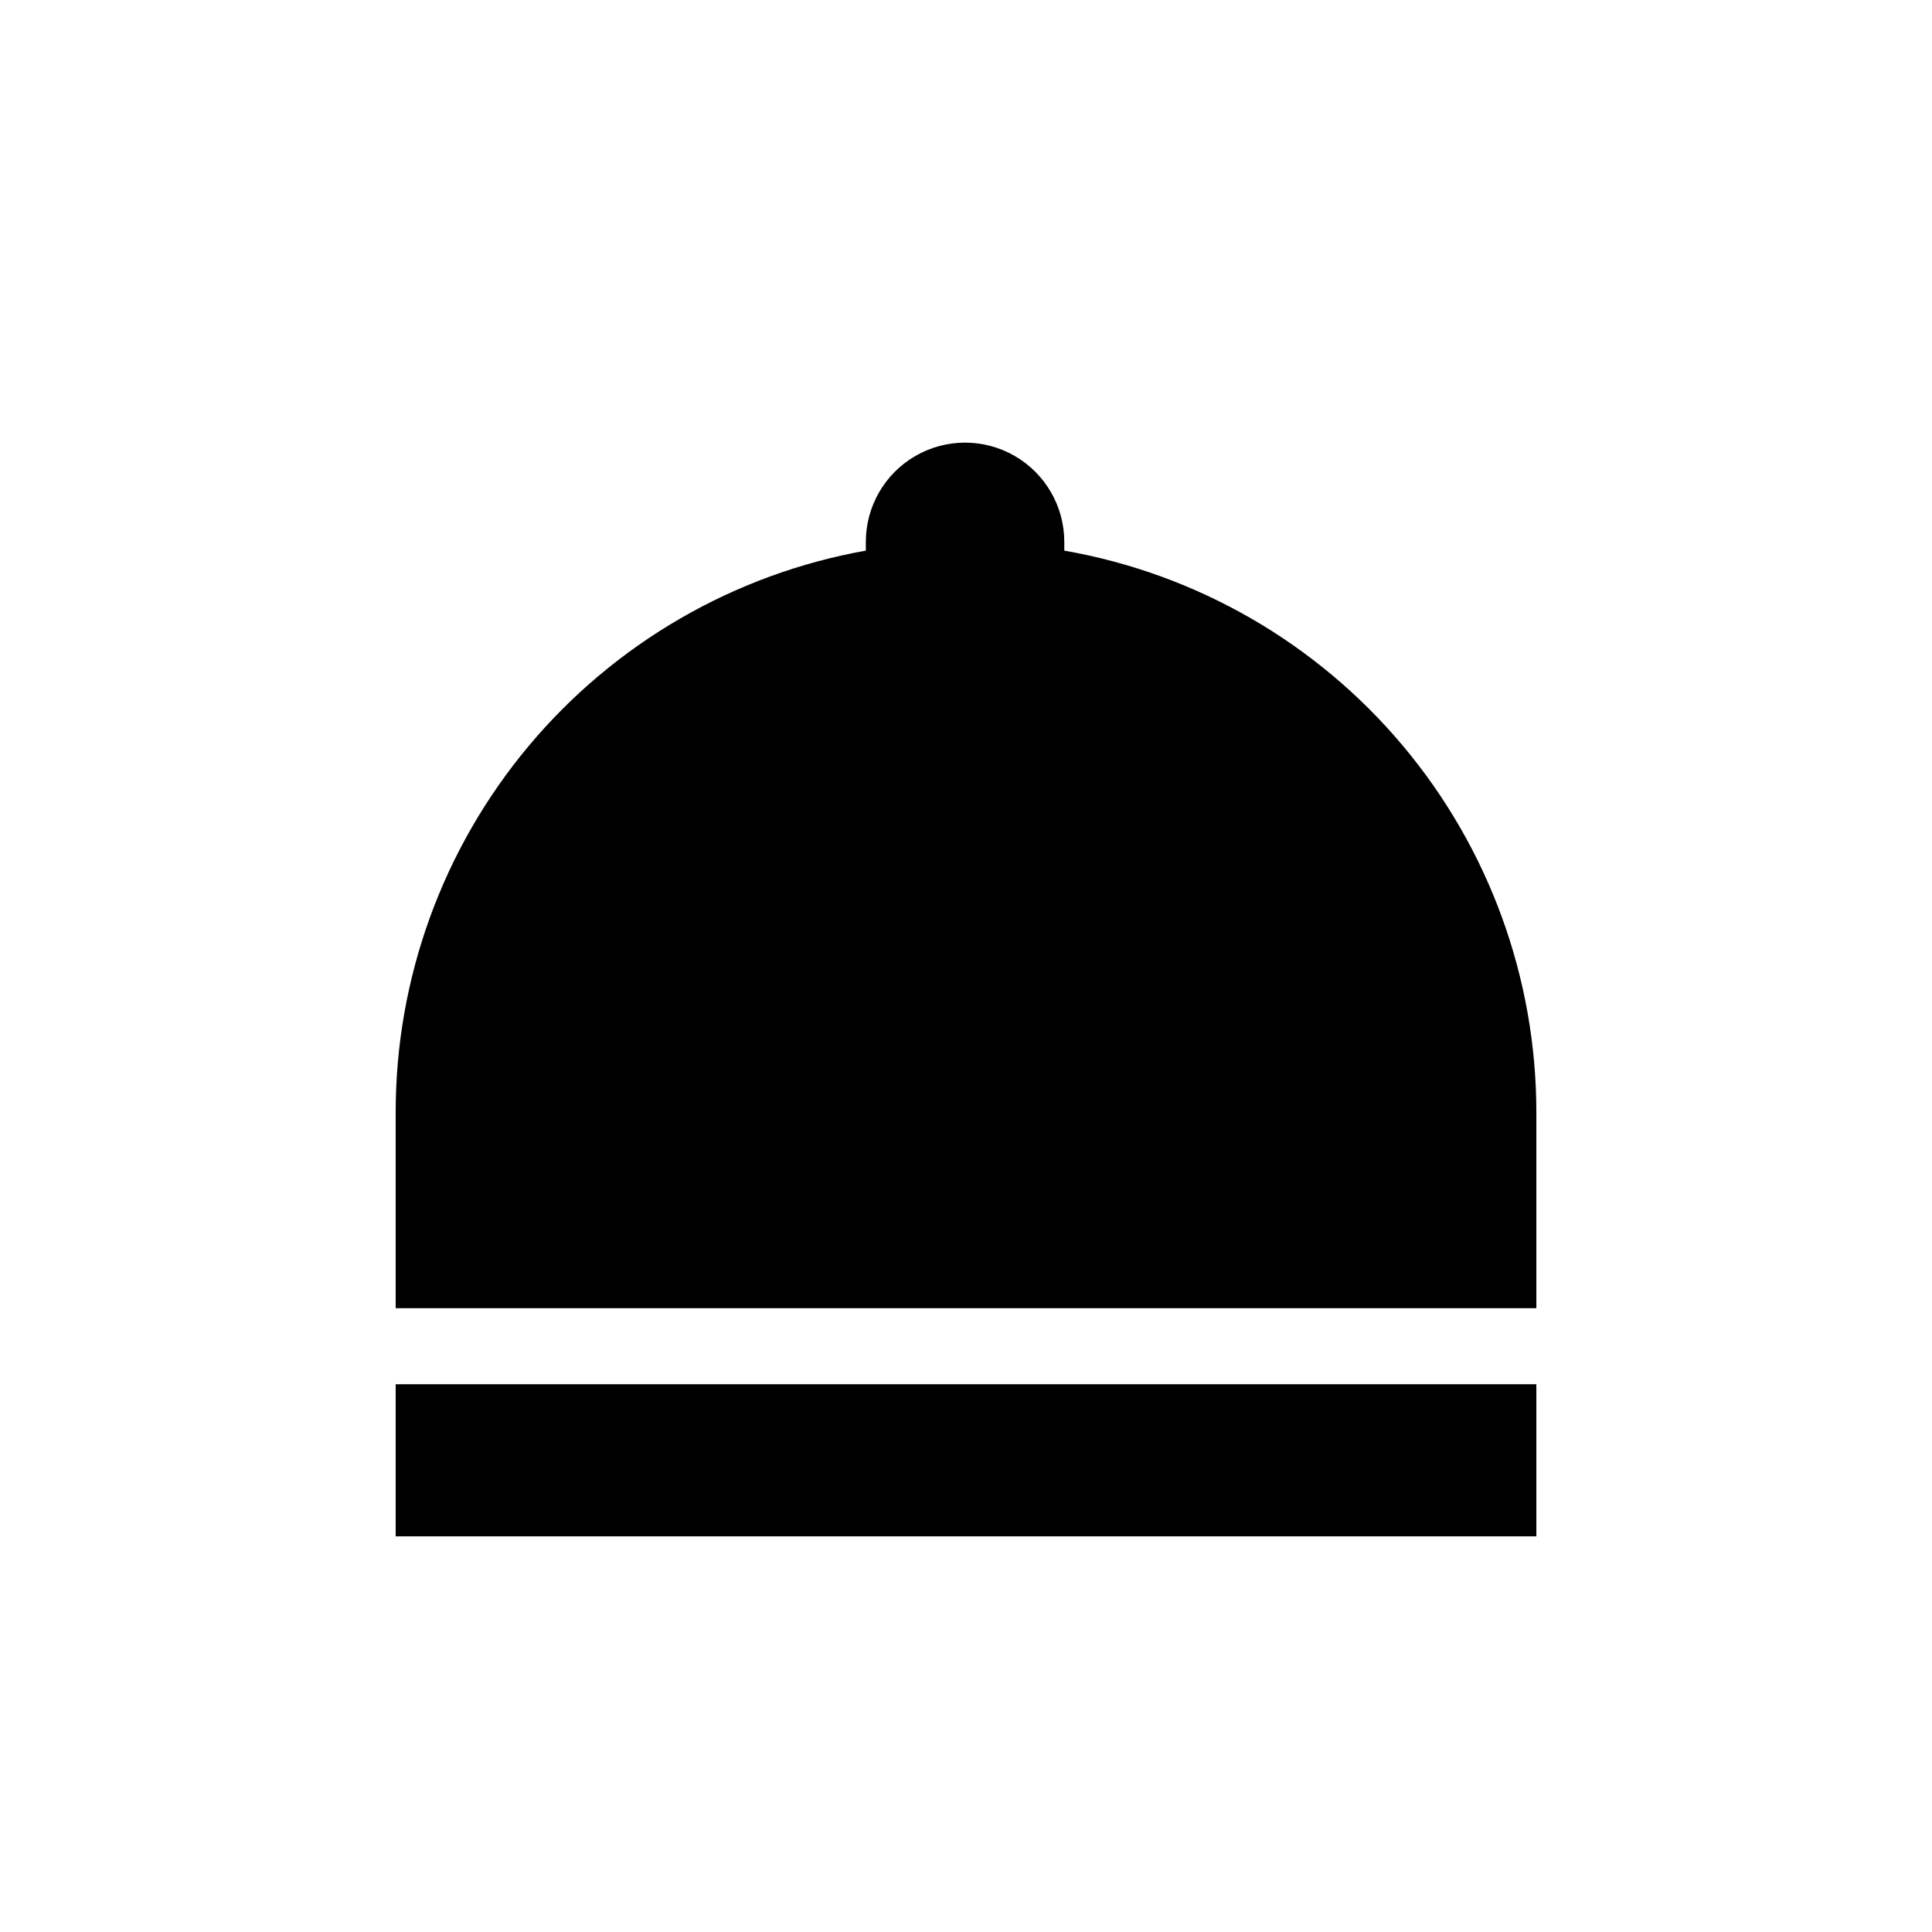 <?xml version="1.0" encoding="UTF-8"?>
<!-- Uploaded to: ICON Repo, www.svgrepo.com, Generator: ICON Repo Mixer Tools -->
<svg fill="#000000" width="800px" height="800px" version="1.1" viewBox="144 144 512 512" xmlns="http://www.w3.org/2000/svg">
 <g>
  <path d="m248.86 510.84h302.29v40.305h-302.29z"/>
  <path d="m426.05 289.92v-2.316-0.004c0-9.395-5.016-18.078-13.152-22.773-8.137-4.699-18.16-4.699-26.297 0-8.137 4.695-13.148 13.379-13.148 22.773v2.316 0.004c-34.938 6.231-66.562 24.559-89.344 51.77-22.777 27.211-35.258 61.566-35.25 97.055v51.941h302.29v-51.941c-0.012-35.559-12.562-69.977-35.441-97.195-22.883-27.223-54.625-45.504-89.652-51.629z"/>
 </g>
</svg>